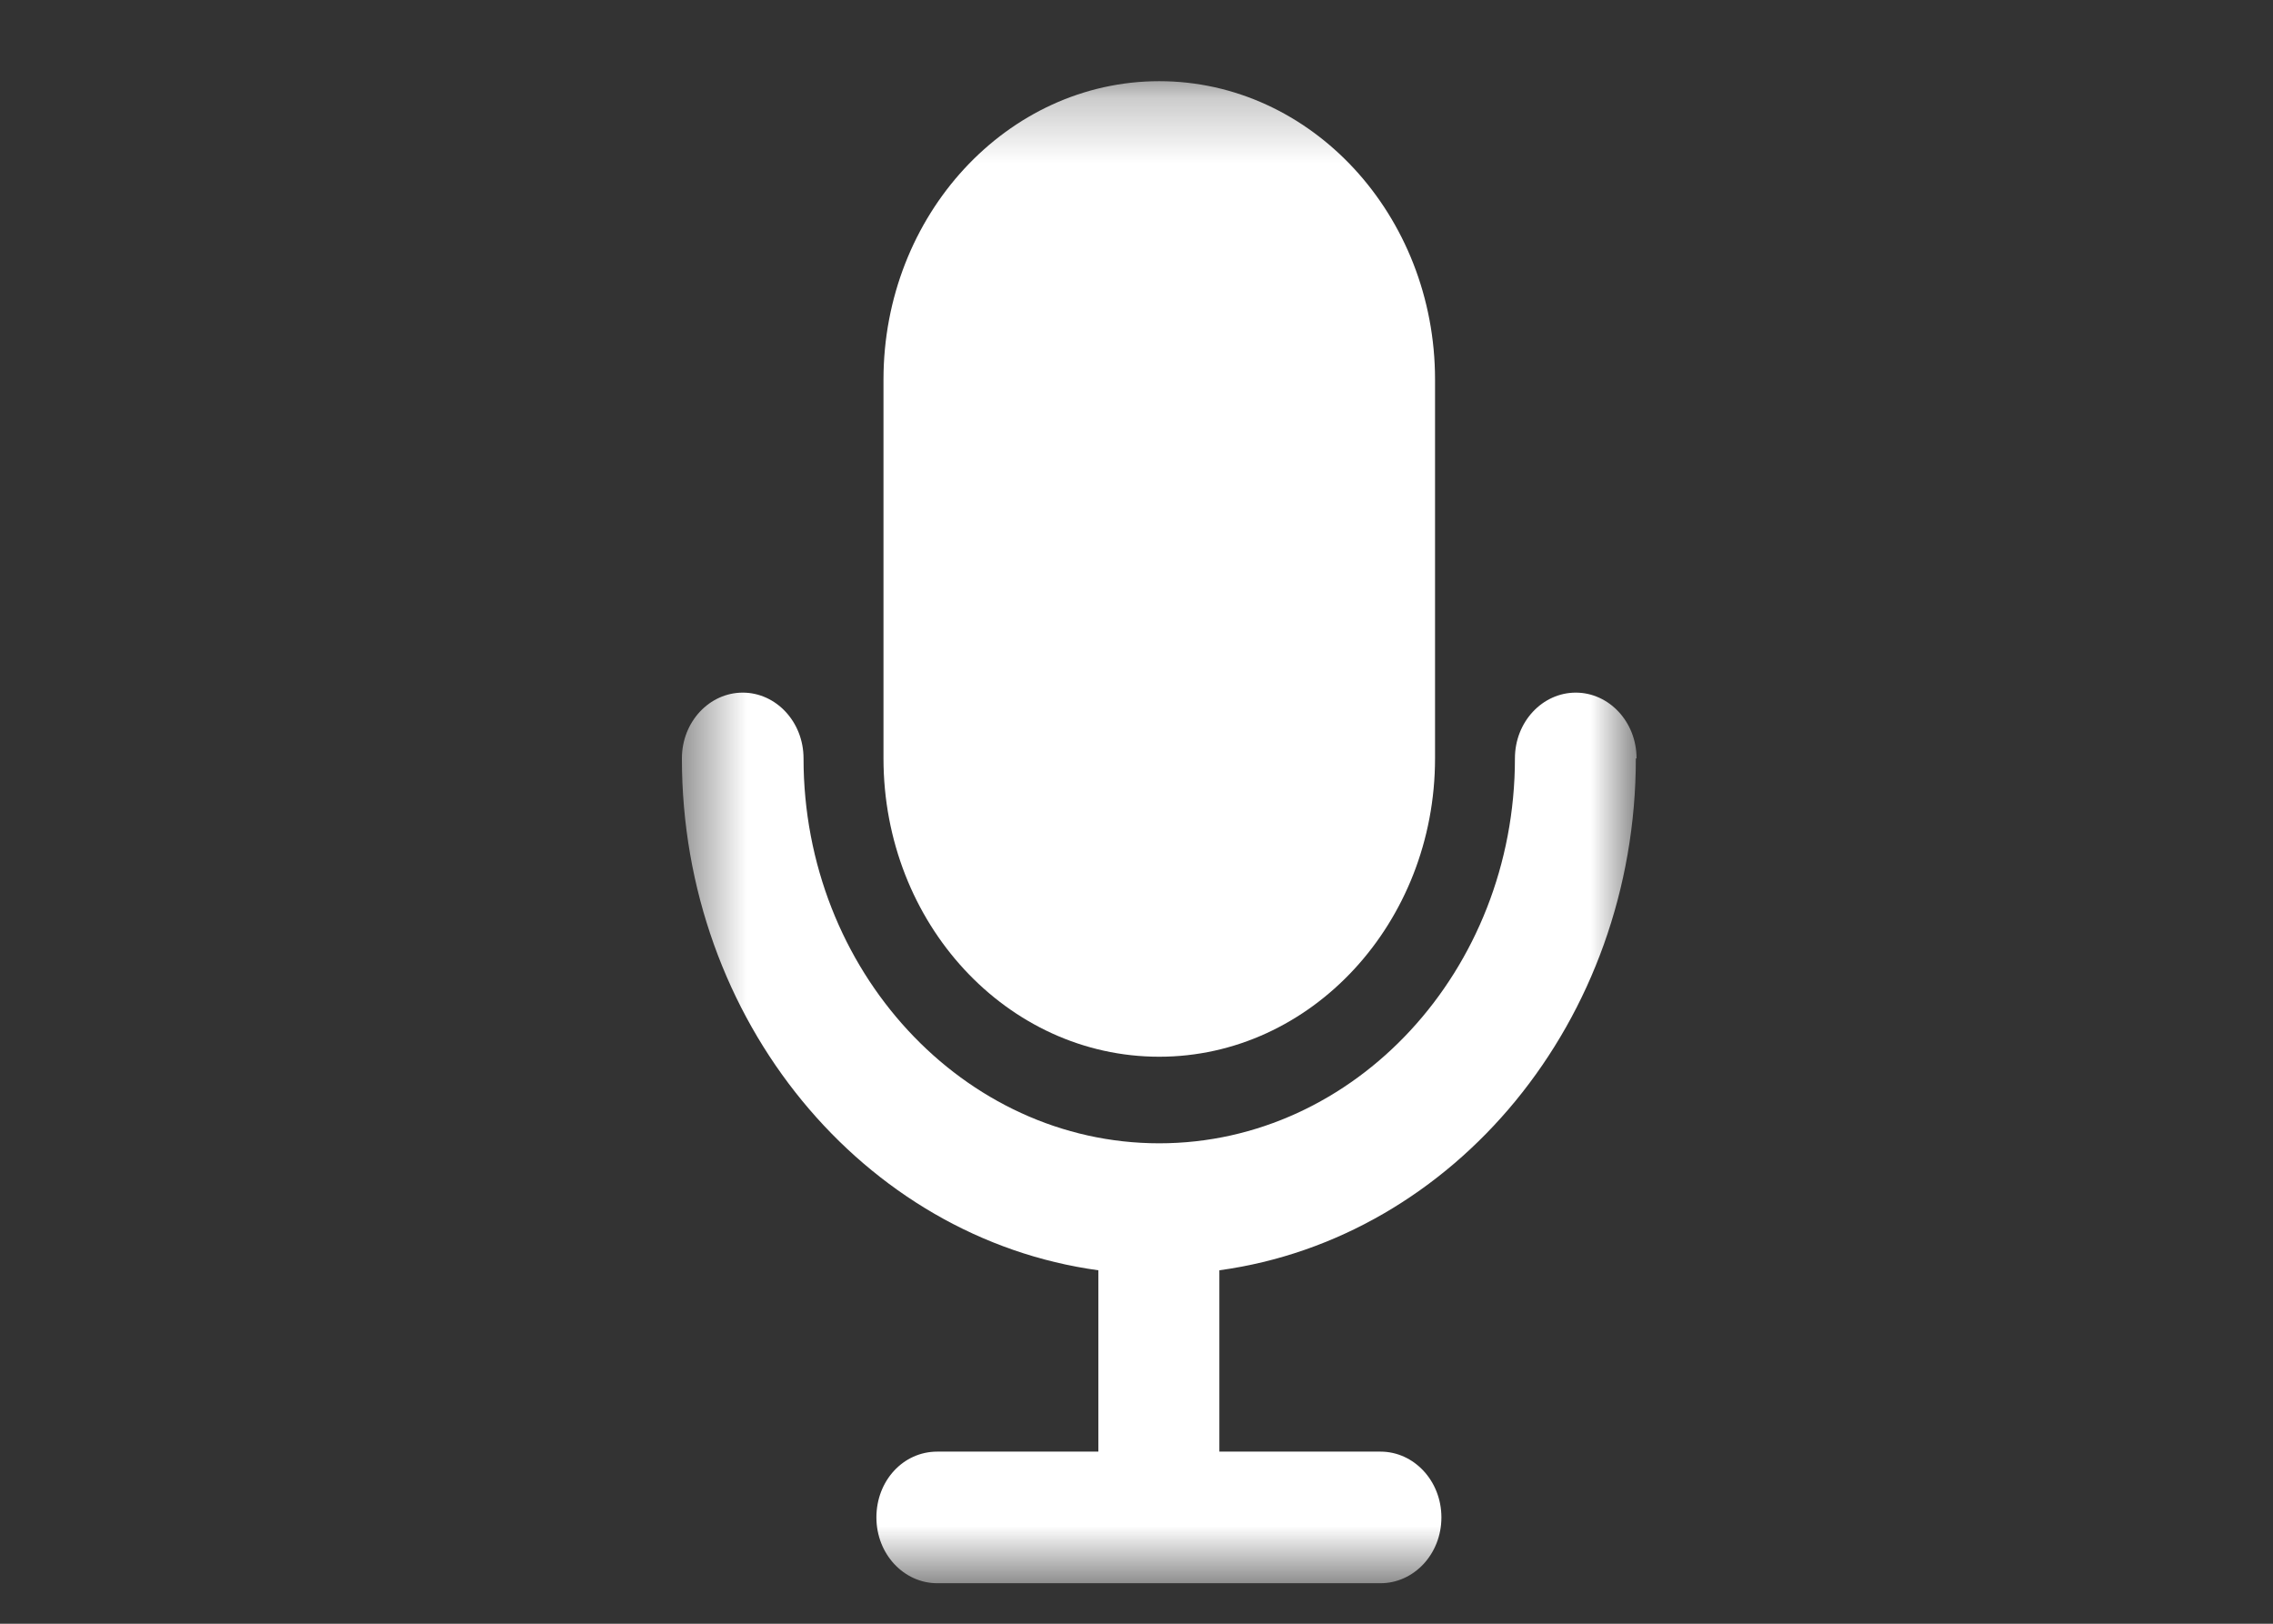 <svg width="35" height="25" viewBox="0 0 35 25" fill="none" xmlns="http://www.w3.org/2000/svg">
<rect x="0" y="0" width="35" height="25" fill="#333333" stroke="none"/>
<mask id="mask0_139_36" style="mask-type:luminance" maskUnits="userSpaceOnUse" x="10" y="1" width="16" height="24">
<path d="M25.2 1.25H10.5V24.375H25.2V1.25Z" fill="white"/>
</mask>
<g mask="url(#mask0_139_36)">
<path d="M22.097 5.844C22.097 3.312 20.191 1.25 17.85 1.25C15.509 1.25 13.604 3.312 13.604 5.844V11.676C13.604 14.22 15.509 16.27 17.85 16.27C20.191 16.27 22.097 14.209 22.097 11.676V5.844Z" fill="white"/>
<path d="M25.2 11.677C25.2 11.112 24.775 10.664 24.264 10.664C23.752 10.664 23.327 11.112 23.327 11.677C23.327 14.94 20.866 17.603 17.85 17.603C14.834 17.603 12.373 14.94 12.373 11.677C12.373 11.112 11.948 10.664 11.437 10.664C10.925 10.664 10.5 11.112 10.5 11.677C10.5 15.718 13.299 19.064 16.913 19.558V22.35H14.431C13.908 22.35 13.495 22.798 13.495 23.363C13.495 23.929 13.919 24.376 14.431 24.376H21.258C21.77 24.376 22.195 23.929 22.195 23.363C22.195 22.798 21.77 22.35 21.258 22.35H18.776V19.558C22.391 19.064 25.189 15.718 25.189 11.677" fill="white"/>
</g>
</svg>
